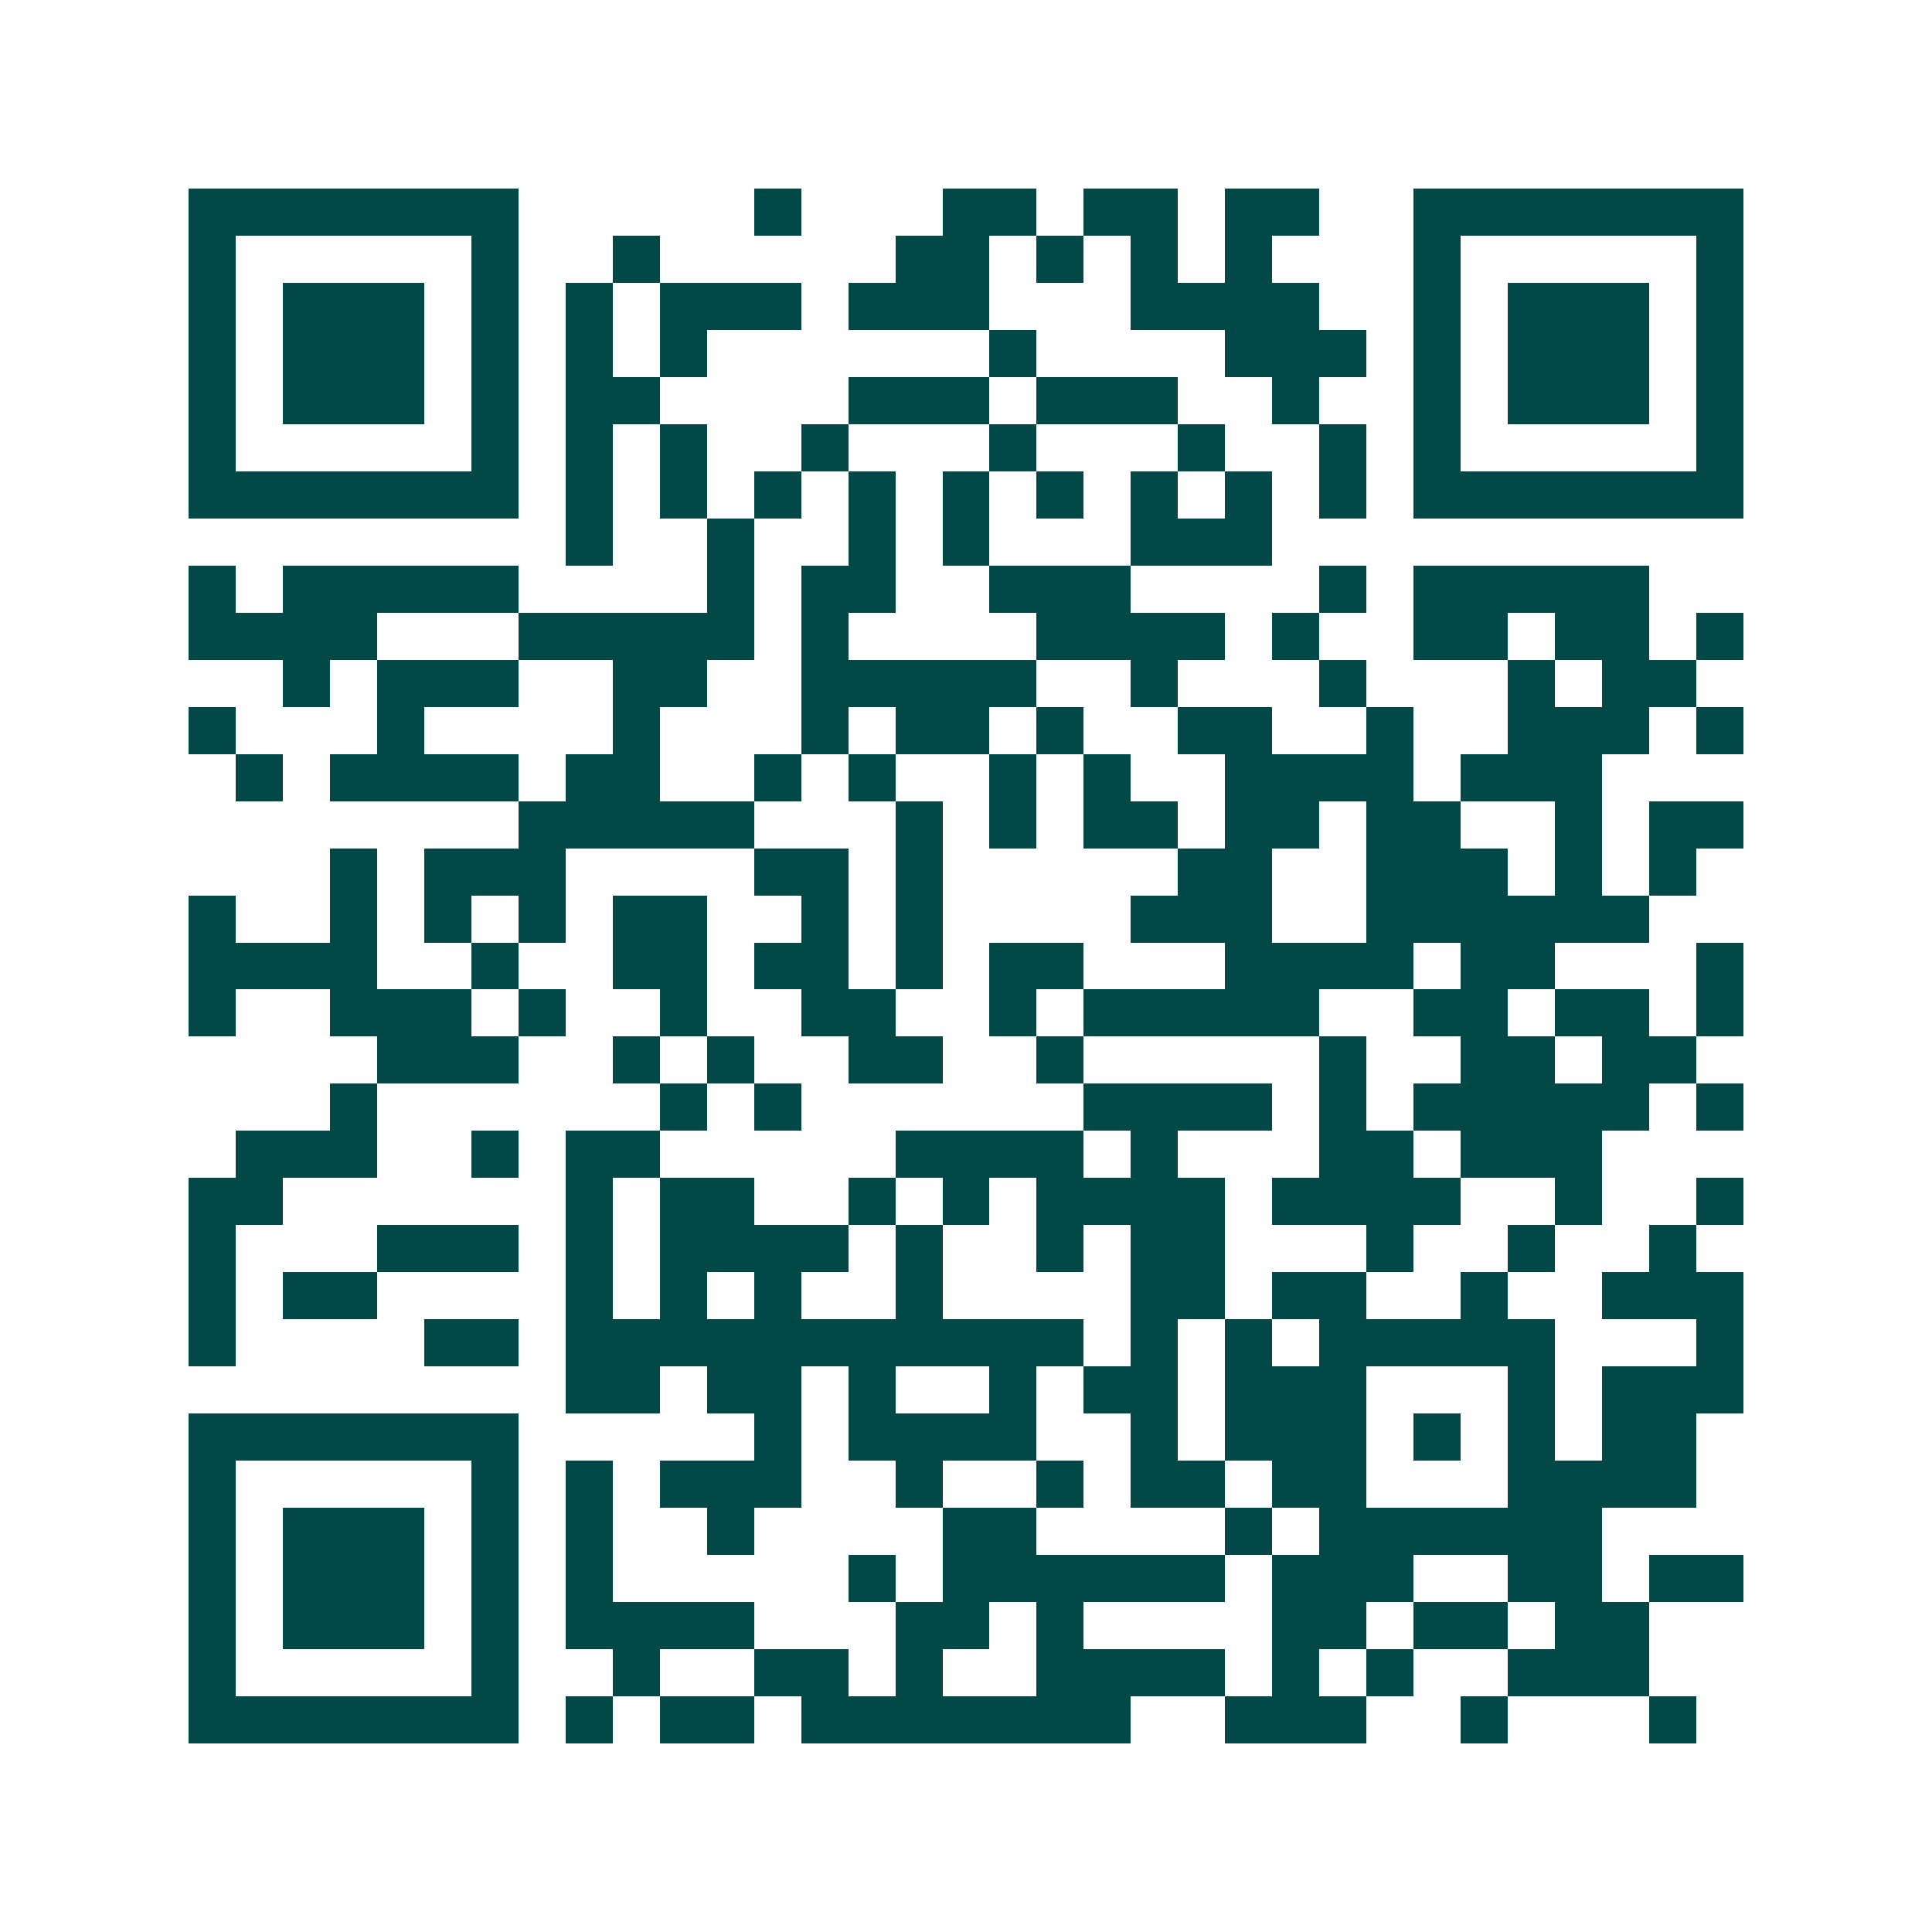 <svg xmlns="http://www.w3.org/2000/svg" width="200" height="200" viewBox="0 0 41 41" shape-rendering="crispEdges"><path fill="#ffffff" d="M0 0h41v41H0z"/><path stroke="#014847" d="M4 4.5h7m5 0h1m3 0h2m1 0h2m1 0h2m2 0h7M4 5.5h1m5 0h1m2 0h1m5 0h2m1 0h1m1 0h1m1 0h1m3 0h1m5 0h1M4 6.5h1m1 0h3m1 0h1m1 0h1m1 0h3m1 0h3m3 0h4m2 0h1m1 0h3m1 0h1M4 7.5h1m1 0h3m1 0h1m1 0h1m1 0h1m6 0h1m4 0h3m1 0h1m1 0h3m1 0h1M4 8.5h1m1 0h3m1 0h1m1 0h2m4 0h3m1 0h3m2 0h1m2 0h1m1 0h3m1 0h1M4 9.5h1m5 0h1m1 0h1m1 0h1m2 0h1m3 0h1m3 0h1m2 0h1m1 0h1m5 0h1M4 10.5h7m1 0h1m1 0h1m1 0h1m1 0h1m1 0h1m1 0h1m1 0h1m1 0h1m1 0h1m1 0h7M12 11.5h1m2 0h1m2 0h1m1 0h1m3 0h3M4 12.5h1m1 0h5m4 0h1m1 0h2m2 0h3m4 0h1m1 0h5M4 13.5h4m3 0h5m1 0h1m4 0h4m1 0h1m2 0h2m1 0h2m1 0h1M6 14.5h1m1 0h3m2 0h2m2 0h5m2 0h1m3 0h1m3 0h1m1 0h2M4 15.5h1m3 0h1m4 0h1m3 0h1m1 0h2m1 0h1m2 0h2m2 0h1m2 0h3m1 0h1M5 16.5h1m1 0h4m1 0h2m2 0h1m1 0h1m2 0h1m1 0h1m2 0h4m1 0h3M11 17.5h5m3 0h1m1 0h1m1 0h2m1 0h2m1 0h2m2 0h1m1 0h2M7 18.5h1m1 0h3m4 0h2m1 0h1m5 0h2m2 0h3m1 0h1m1 0h1M4 19.5h1m2 0h1m1 0h1m1 0h1m1 0h2m2 0h1m1 0h1m4 0h3m2 0h6M4 20.5h4m2 0h1m2 0h2m1 0h2m1 0h1m1 0h2m3 0h4m1 0h2m3 0h1M4 21.5h1m2 0h3m1 0h1m2 0h1m2 0h2m2 0h1m1 0h5m2 0h2m1 0h2m1 0h1M8 22.5h3m2 0h1m1 0h1m2 0h2m2 0h1m5 0h1m2 0h2m1 0h2M7 23.5h1m6 0h1m1 0h1m6 0h4m1 0h1m1 0h5m1 0h1M5 24.5h3m2 0h1m1 0h2m5 0h4m1 0h1m3 0h2m1 0h3M4 25.5h2m6 0h1m1 0h2m2 0h1m1 0h1m1 0h4m1 0h4m2 0h1m2 0h1M4 26.5h1m3 0h3m1 0h1m1 0h4m1 0h1m2 0h1m1 0h2m3 0h1m2 0h1m2 0h1M4 27.5h1m1 0h2m4 0h1m1 0h1m1 0h1m2 0h1m4 0h2m1 0h2m2 0h1m2 0h3M4 28.5h1m4 0h2m1 0h11m1 0h1m1 0h1m1 0h5m3 0h1M12 29.5h2m1 0h2m1 0h1m2 0h1m1 0h2m1 0h3m3 0h1m1 0h3M4 30.5h7m5 0h1m1 0h4m2 0h1m1 0h3m1 0h1m1 0h1m1 0h2M4 31.5h1m5 0h1m1 0h1m1 0h3m2 0h1m2 0h1m1 0h2m1 0h2m3 0h4M4 32.5h1m1 0h3m1 0h1m1 0h1m2 0h1m4 0h2m4 0h1m1 0h6M4 33.5h1m1 0h3m1 0h1m1 0h1m5 0h1m1 0h6m1 0h3m2 0h2m1 0h2M4 34.5h1m1 0h3m1 0h1m1 0h4m3 0h2m1 0h1m4 0h2m1 0h2m1 0h2M4 35.5h1m5 0h1m2 0h1m2 0h2m1 0h1m2 0h4m1 0h1m1 0h1m2 0h3M4 36.5h7m1 0h1m1 0h2m1 0h7m2 0h3m2 0h1m3 0h1"/></svg>
